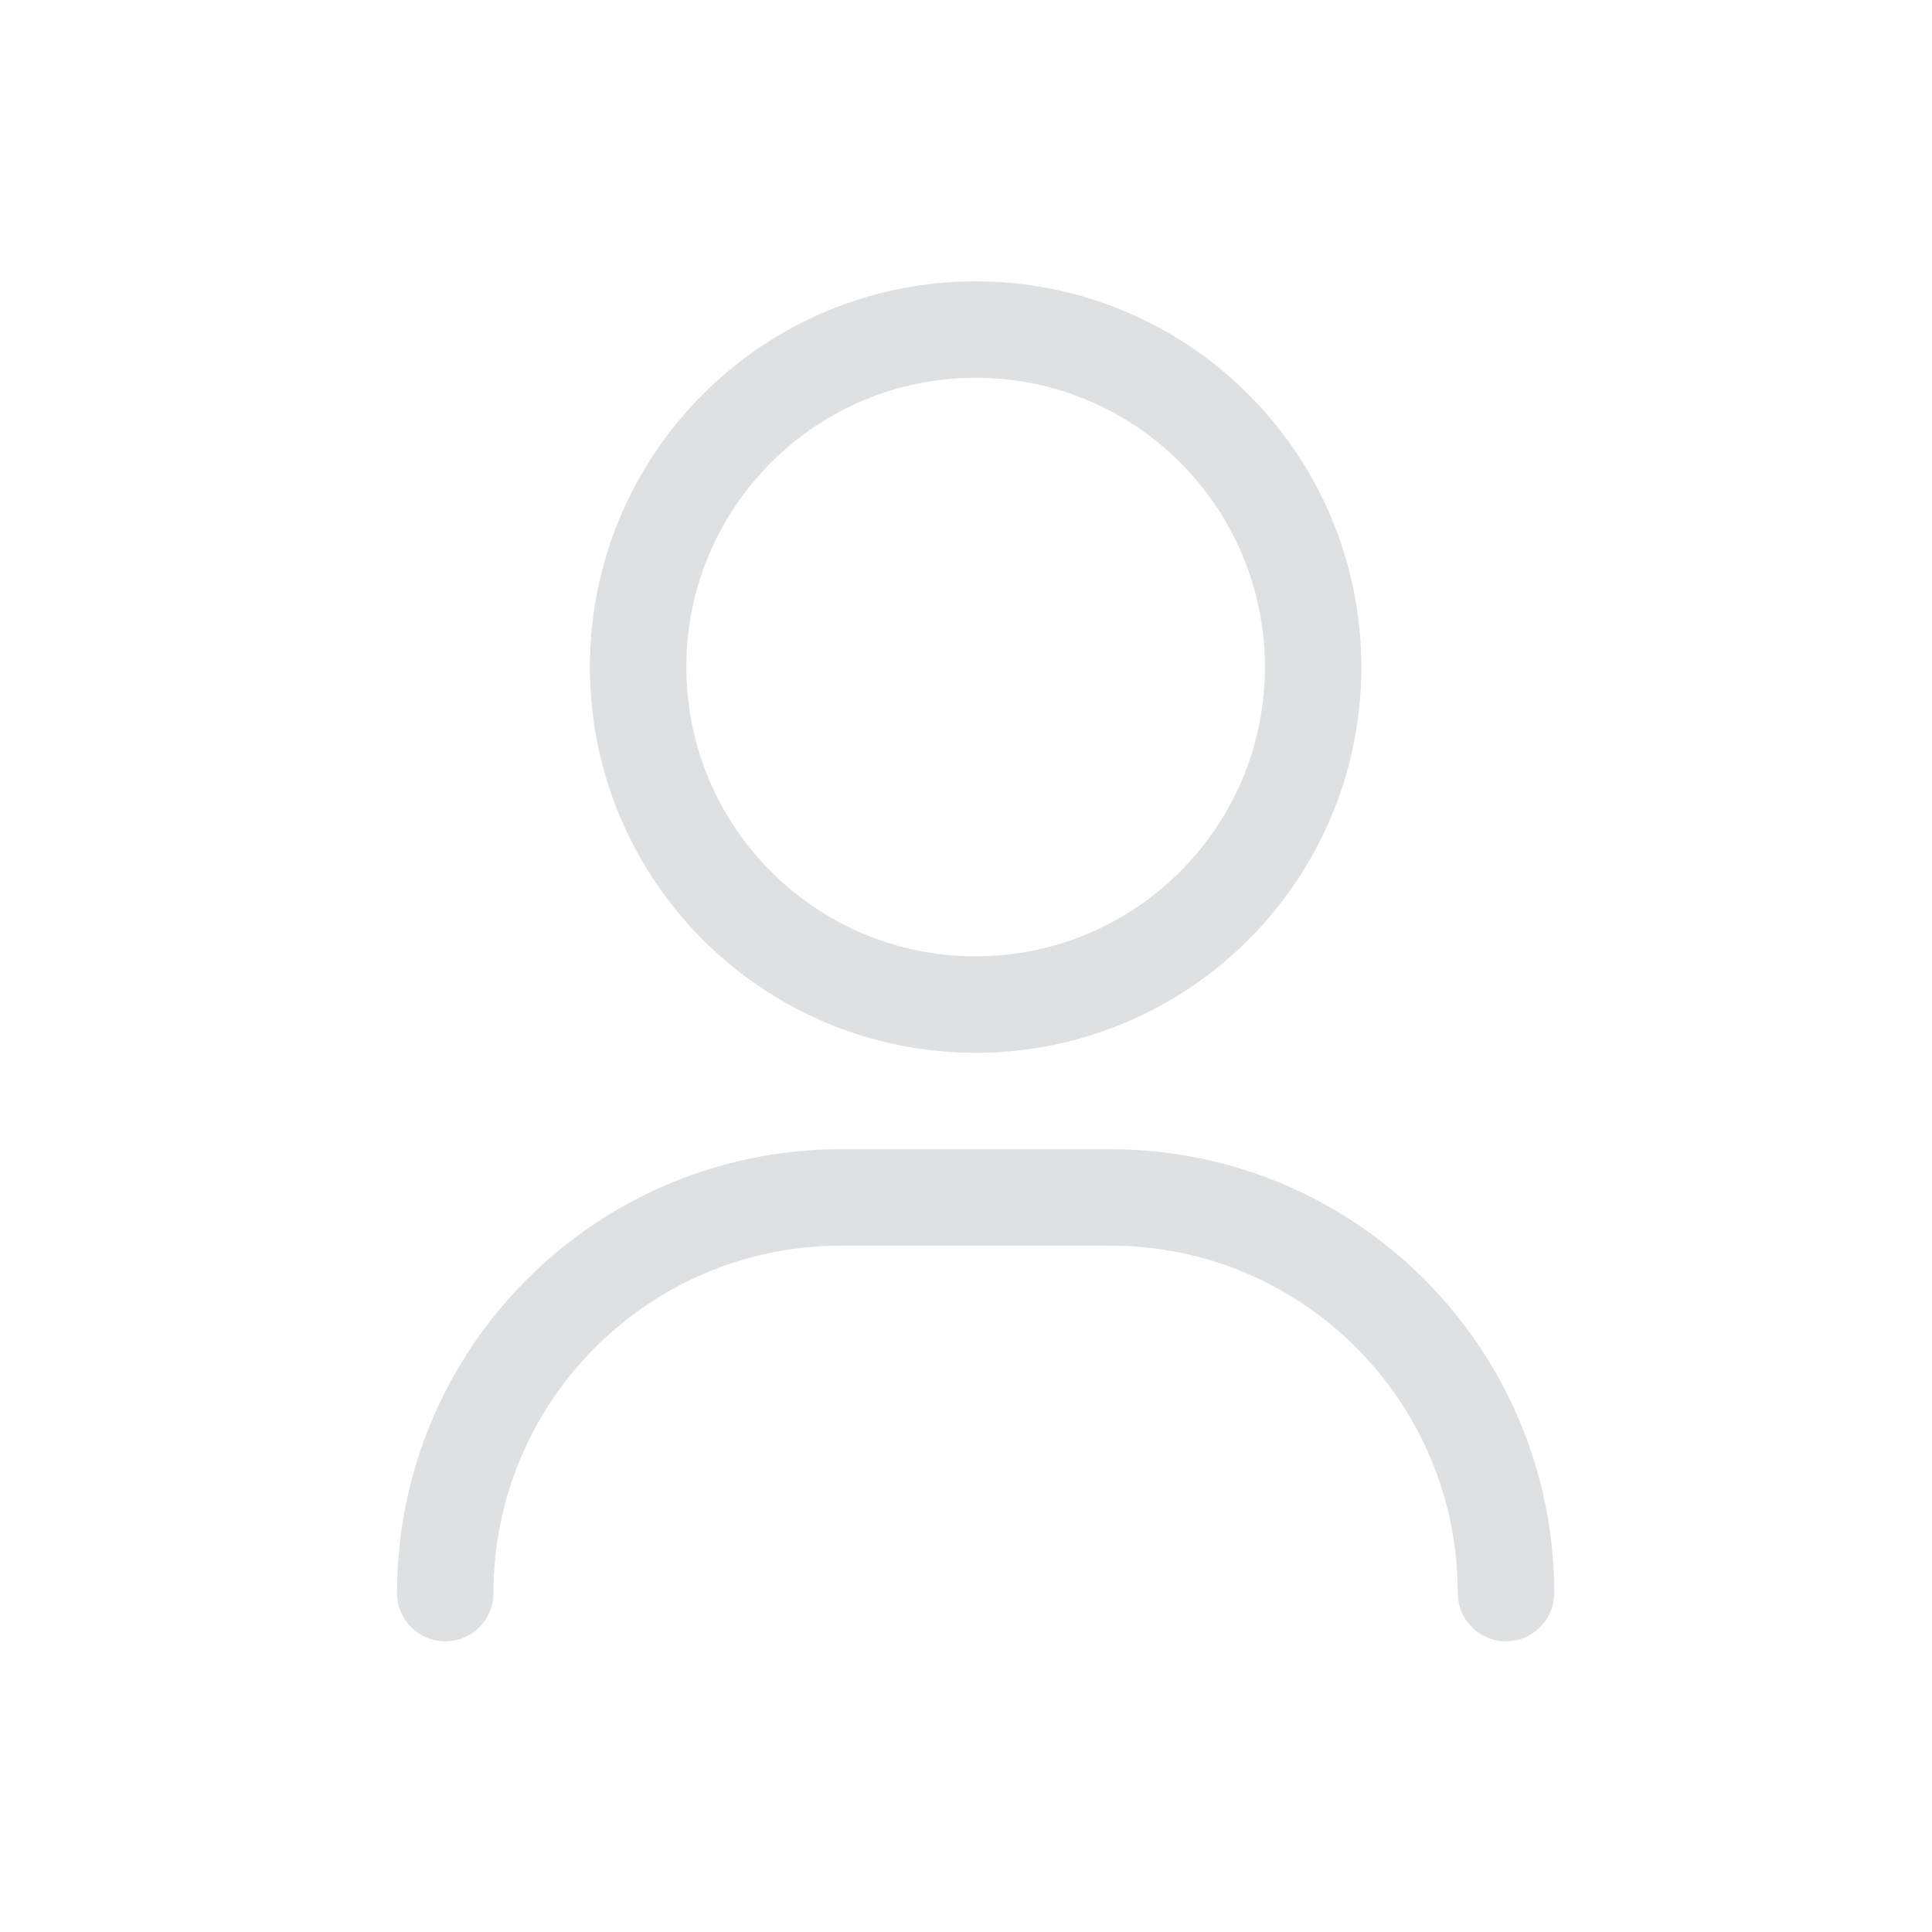<svg width="24" height="24" viewBox="0 0 24 24" fill="none" xmlns="http://www.w3.org/2000/svg">
<g clip-path="url(#clip0_1_268)">
<mask id="mask0_1_268" style="mask-type:luminance" maskUnits="userSpaceOnUse" x="0" y="0" width="24" height="24">
<path d="M0.62 23.38V0.62H23.38V23.38H0.62Z" fill="white" stroke="white" stroke-width="0.24"/>
</mask>
<g mask="url(#mask0_1_268)">
<path d="M5.531 19.79C5.531 17.076 7.732 14.875 10.446 14.875H13.794C16.508 14.875 18.708 17.076 18.708 19.79" stroke="#DFE0E1" stroke-width="1.198" stroke-linecap="round"/>
<path d="M12.12 4.094C14.435 4.094 16.312 5.971 16.312 8.286C16.312 10.602 14.435 12.479 12.12 12.479C9.804 12.479 7.927 10.602 7.927 8.286C7.927 5.971 9.804 4.094 12.12 4.094Z" stroke="#DFE0E1" stroke-width="1.198"/>
</g>
</g>
<defs>
<clipPath id="clip0_1_268">
<rect width="23" height="23" fill="white" transform="translate(0.5 0.5)"/>
</clipPath>
</defs>
</svg>
